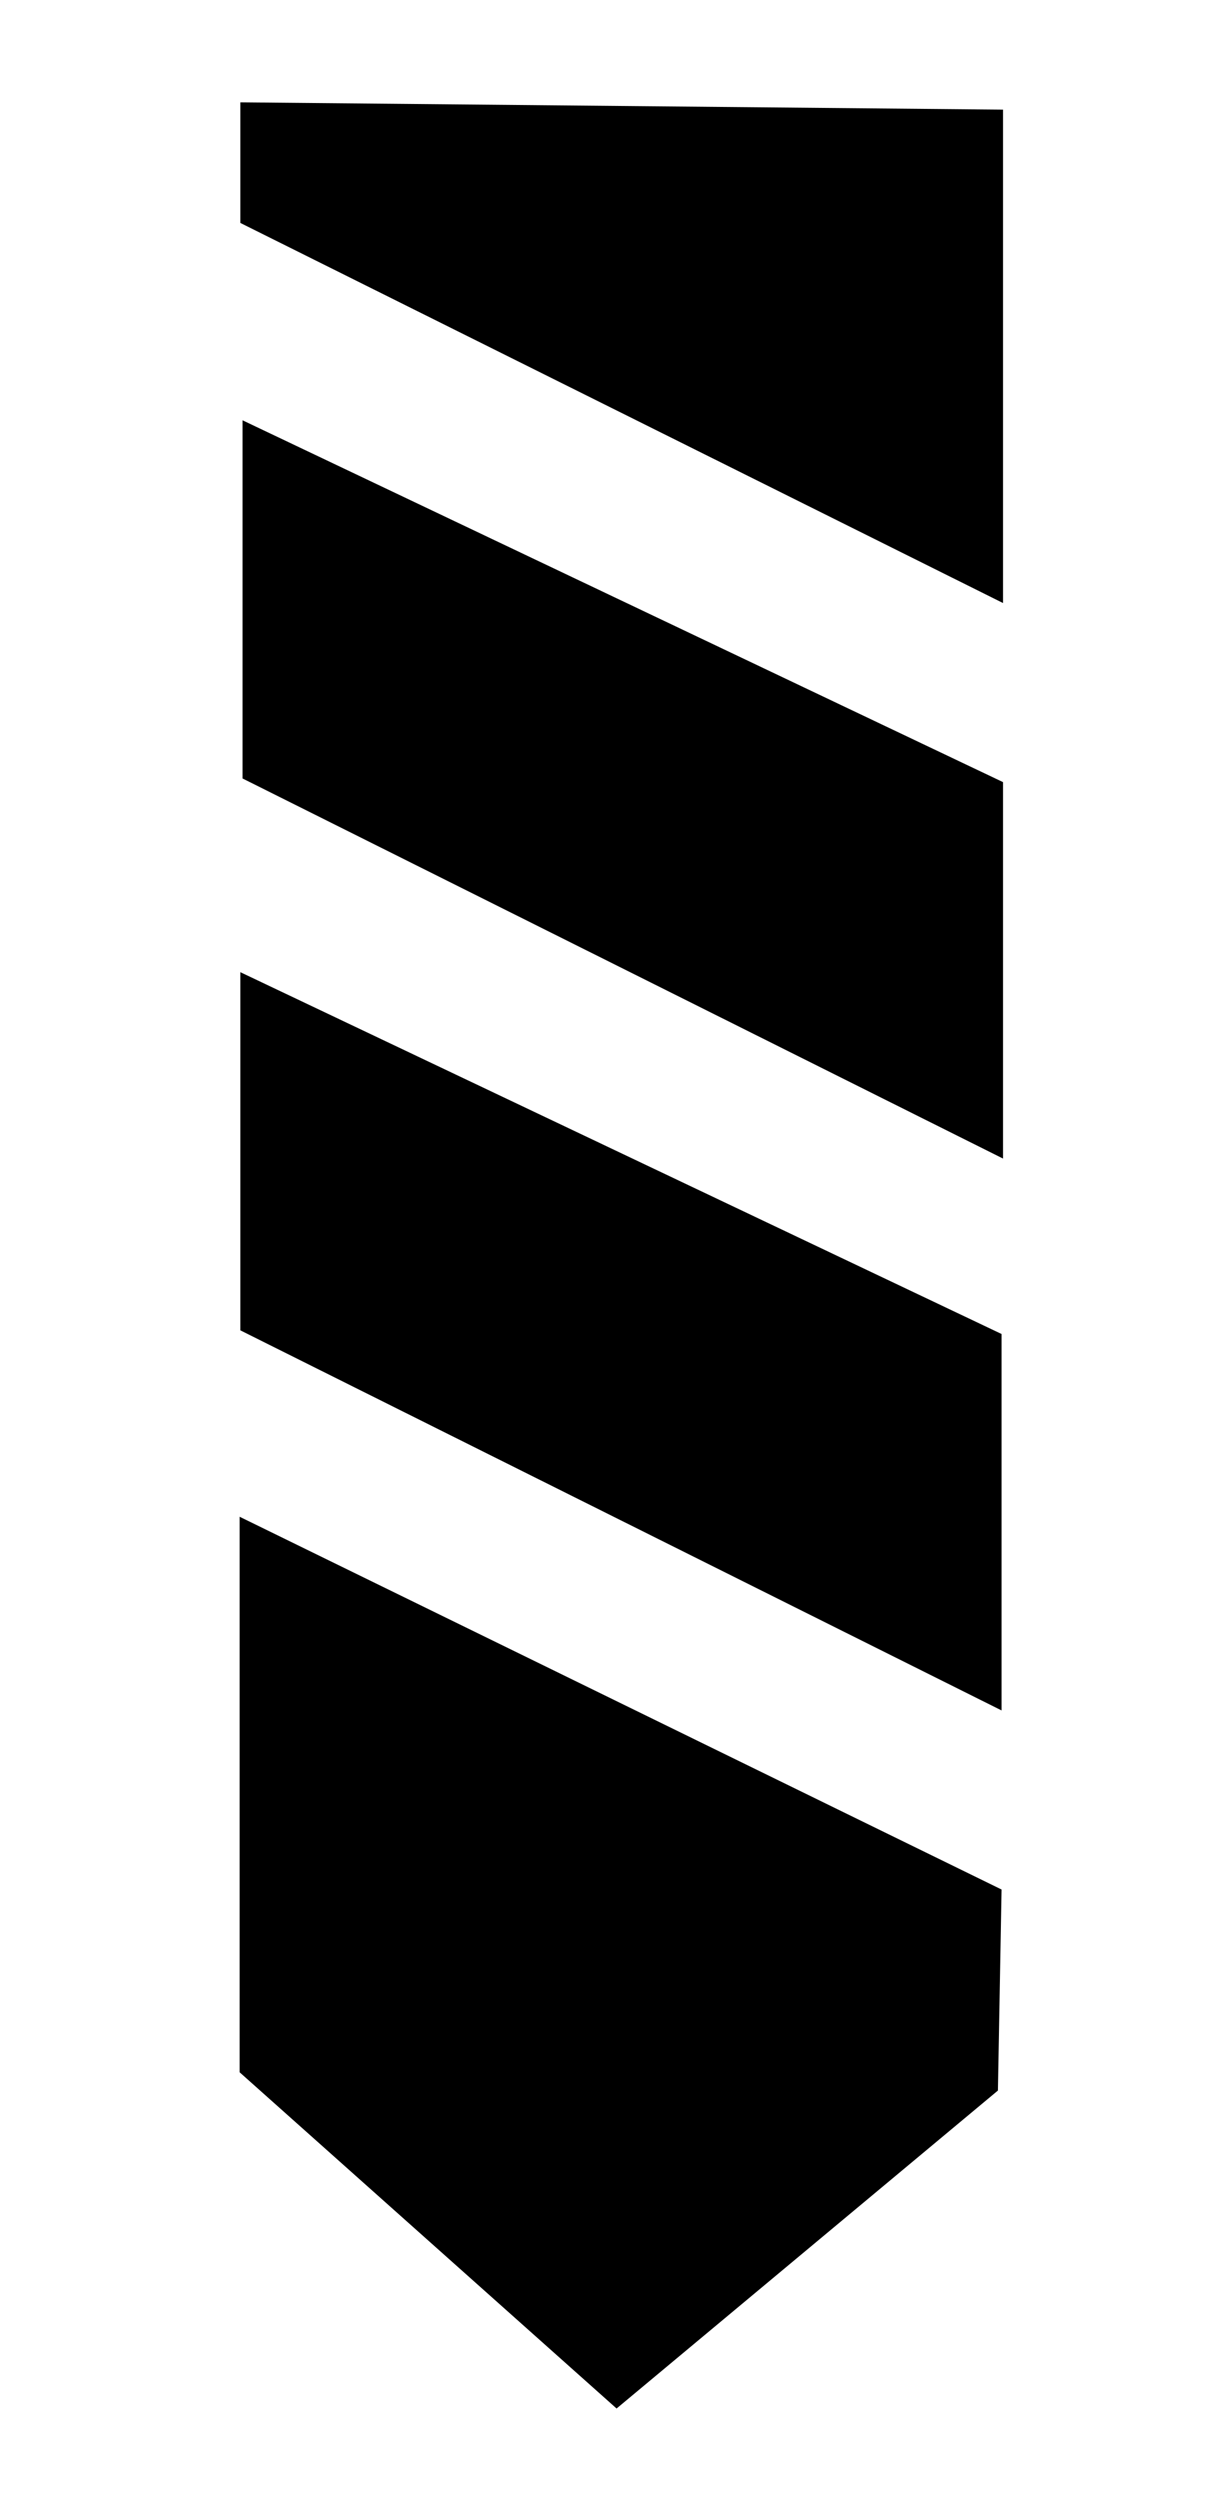 <?xml version="1.0" encoding="utf-8"?>
<svg xmlns="http://www.w3.org/2000/svg" viewBox="0 0 167 342"><path d="M32.8 207.5v76l51.6 46 52.2-43.5.5-27.5zM137.1 234v-51.5L32.9 133v49zM137.3 158.5V107L33.2 57.5v49zM137.3 82.5V15L32.9 14v16.5z"/></svg>